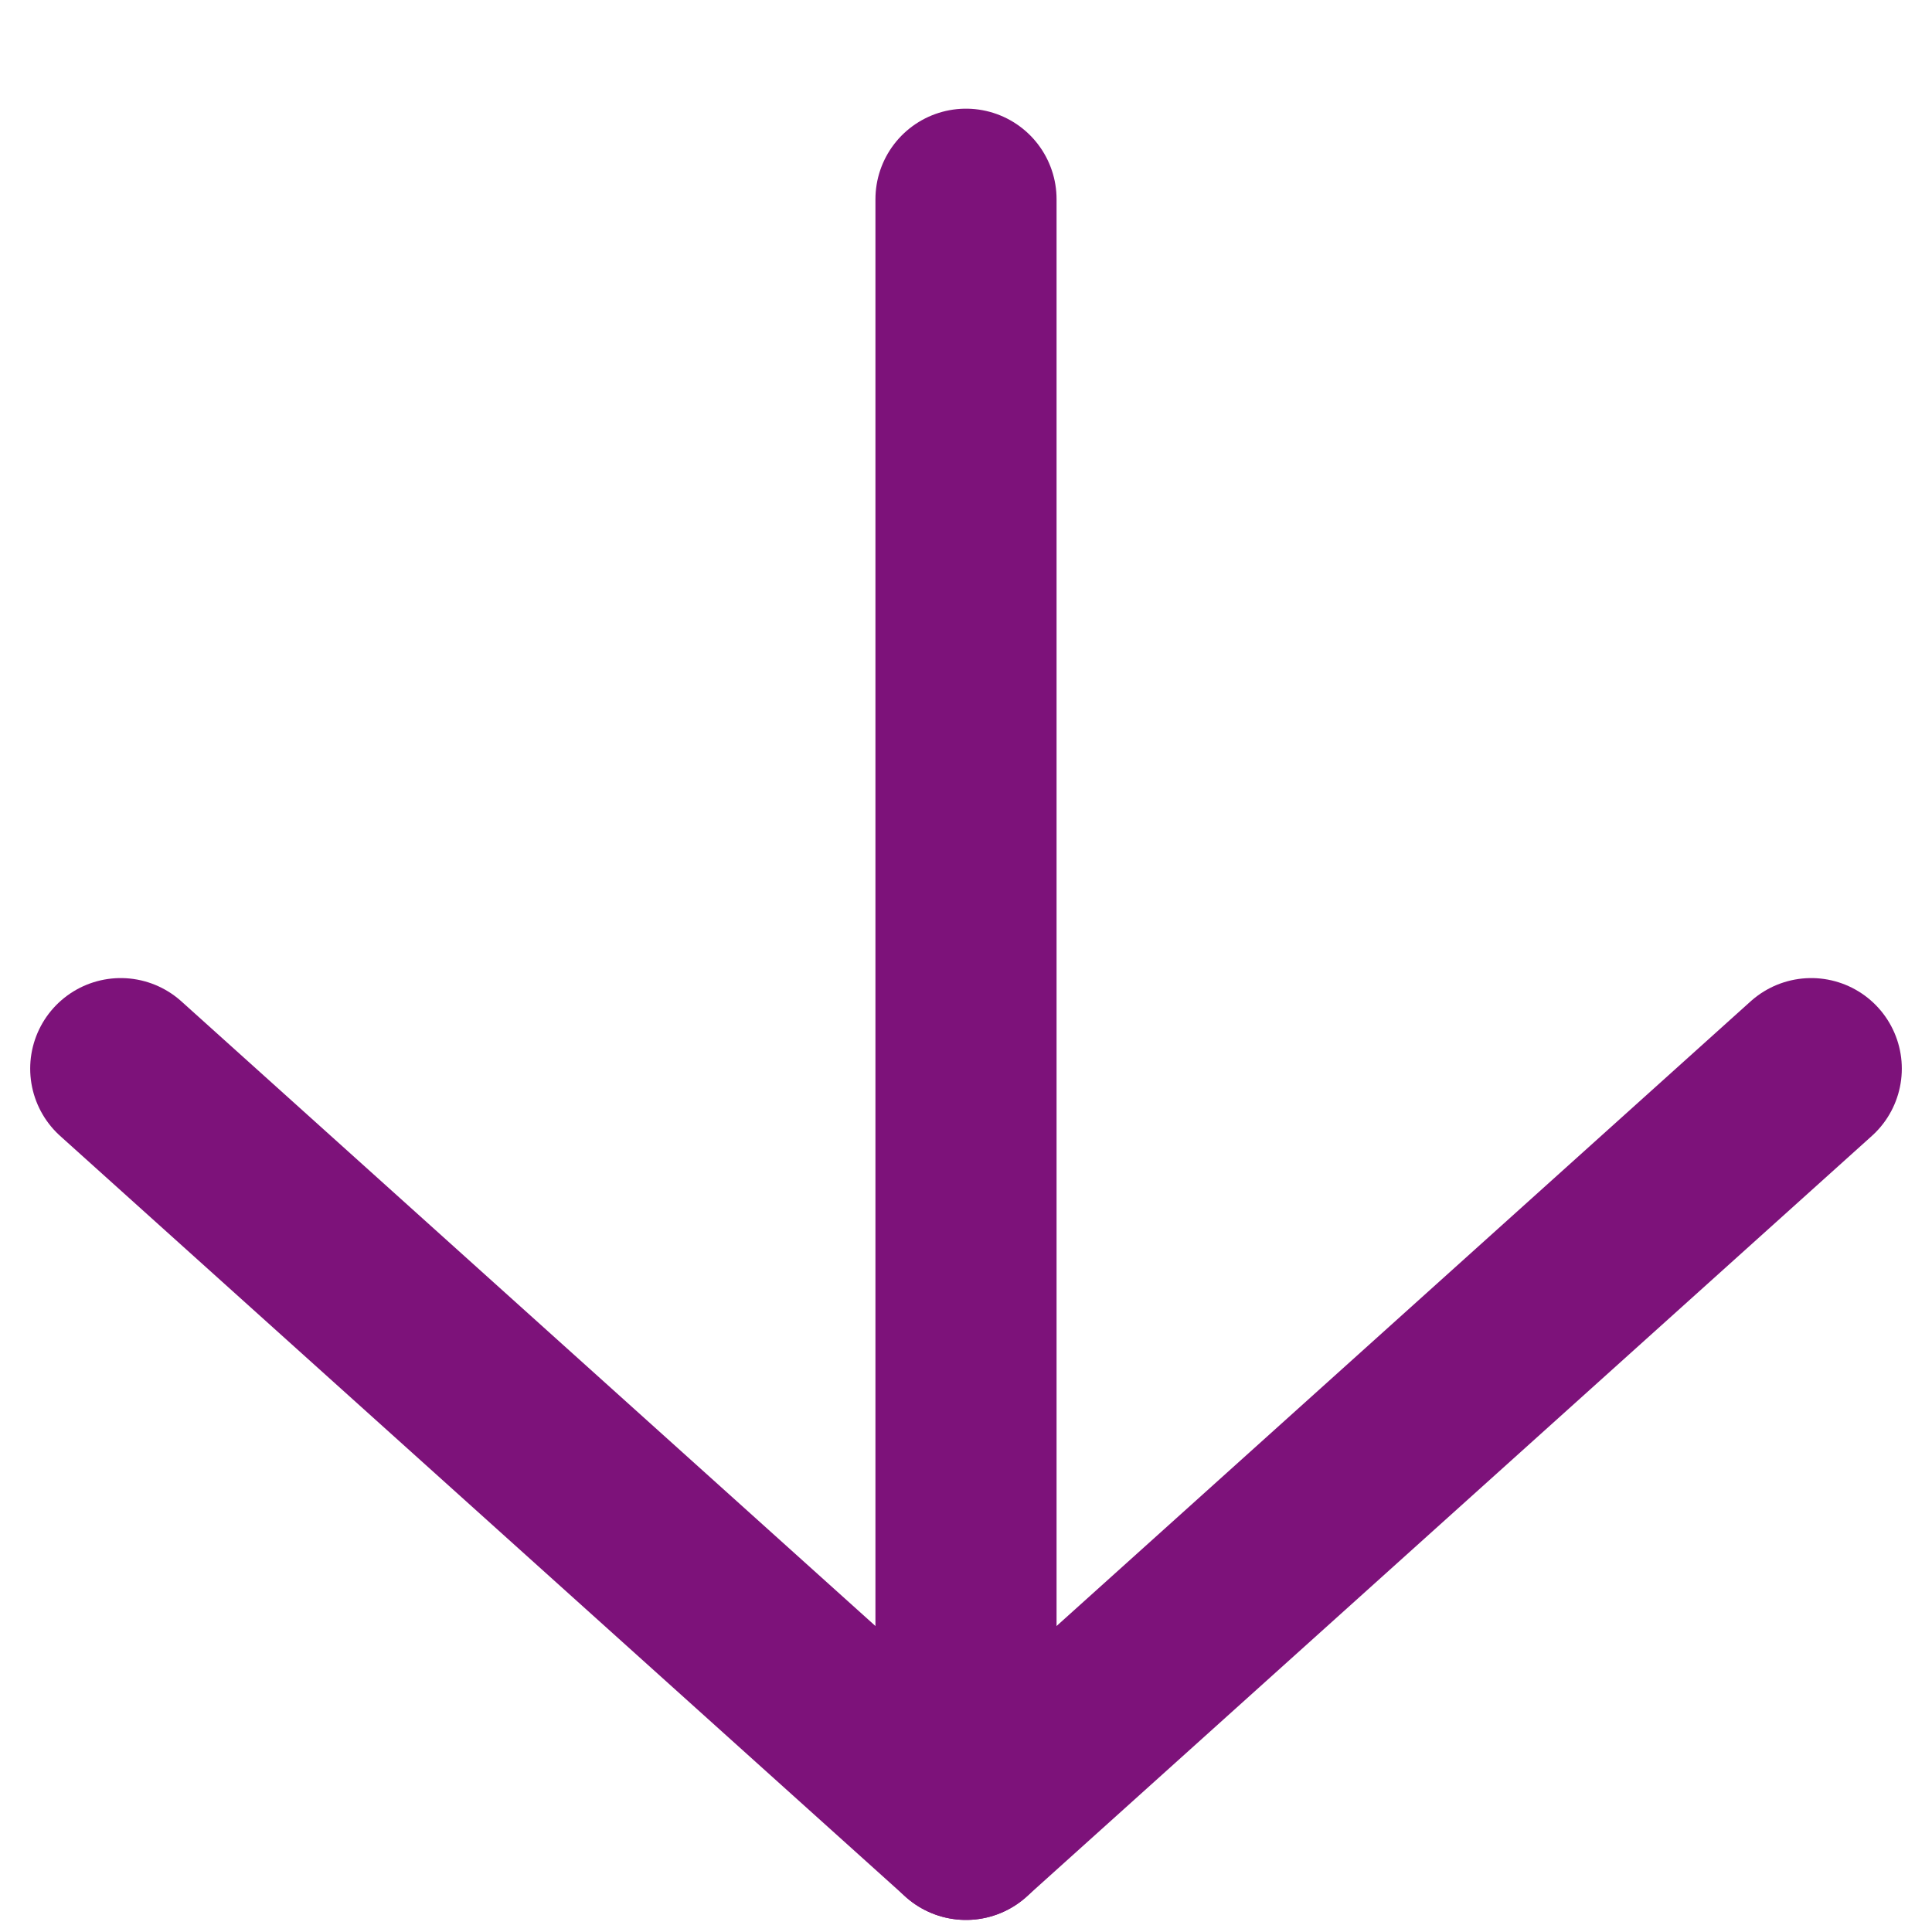 <svg width="16" height="16" viewBox="0 0 16 16" fill="none" xmlns="http://www.w3.org/2000/svg">
<g clip-path="url(#clip0_13141_702)">
<path d="M8 1.65V15.15" stroke="#7D127A" stroke-width="1.5" stroke-linecap="round" stroke-linejoin="round"/>
<path d="M1 8.85L8 15.15L15 8.85" stroke="#7D127A" stroke-width="1.5" stroke-linecap="round" stroke-linejoin="round"/>
</g>
<defs>
<clipPath id="clip0_13141_702">
<rect width="16" height="16" fill="white"/>
</clipPath>
</defs>
</svg>
